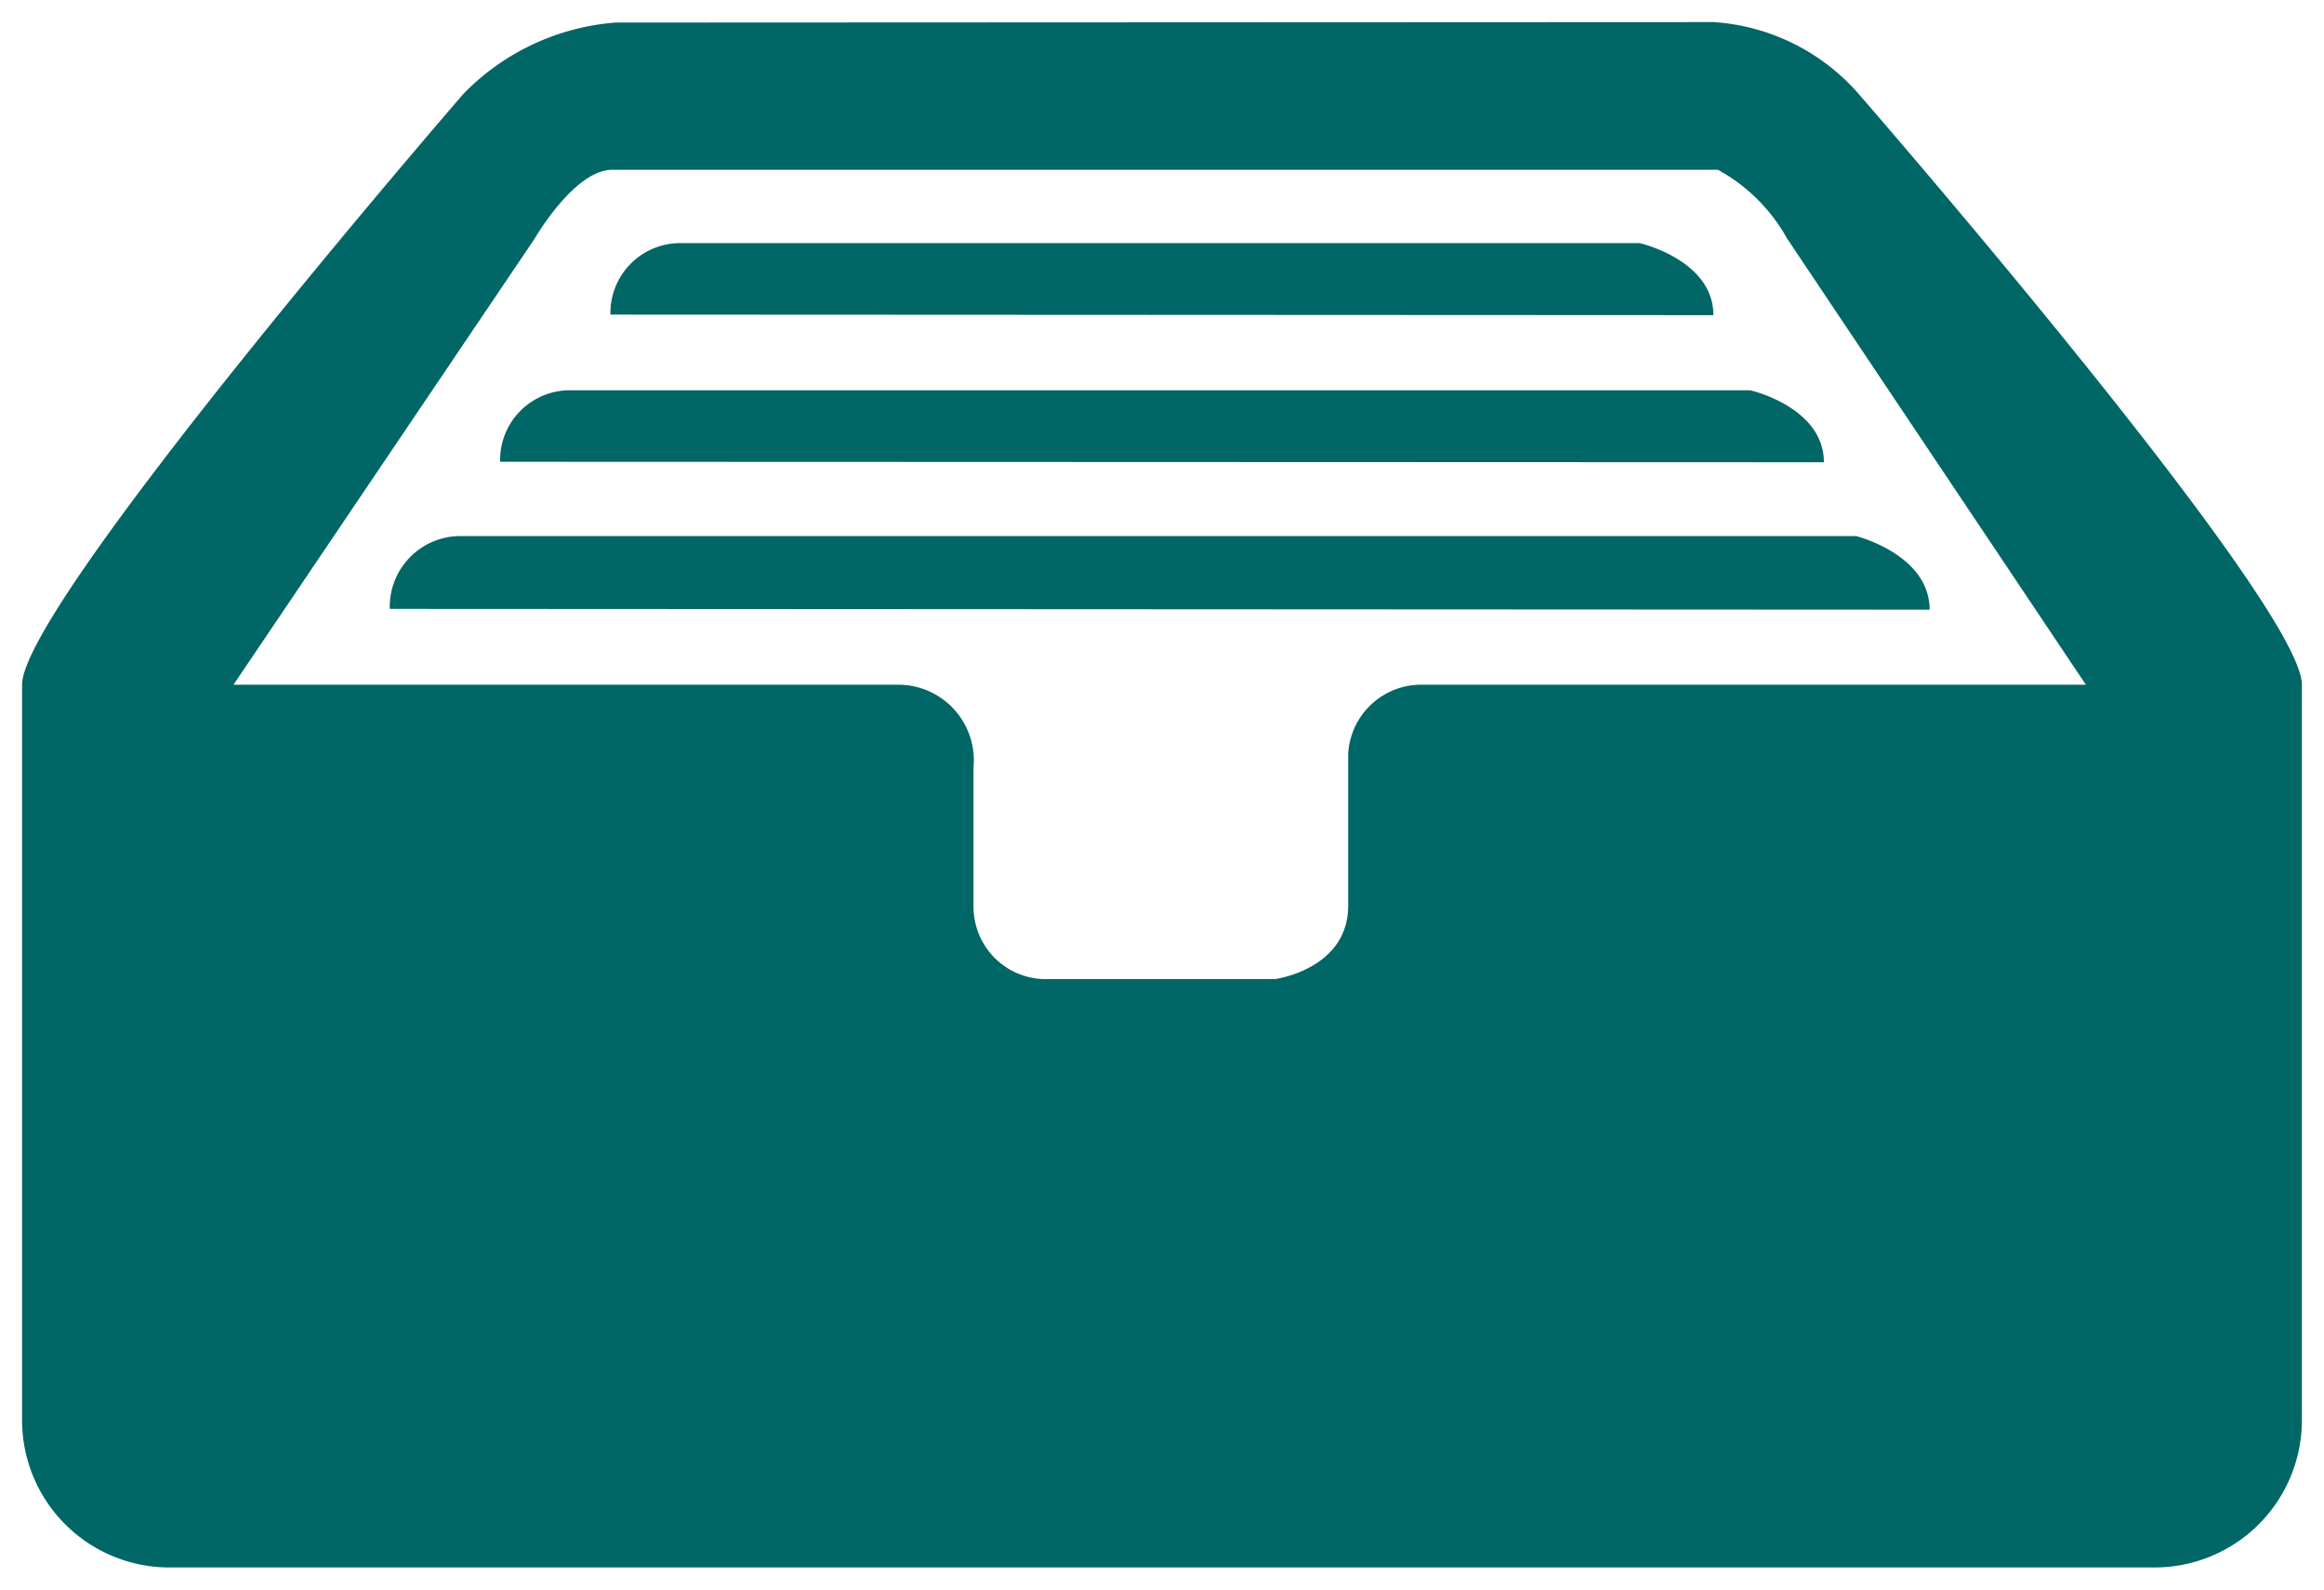 <svg xmlns="http://www.w3.org/2000/svg" width="52.622" height="35.983" viewBox="0 0 52.622 35.983">
  <g id="icon_reports_m" transform="translate(0.5 0.5)">
    <path id="前面オブジェクトで型抜き_3" data-name="前面オブジェクトで型抜き 3" d="M48.291,34.983H3.33A3.334,3.334,0,0,1,0,31.652V15C0,13.171,9.892,1.742,9.991,1.627A5.38,5.38,0,0,1,13.433.011L38.3,0A4.768,4.768,0,0,1,41.63,1.678c.1.115,9.991,11.494,9.991,13.322V31.652A3.334,3.334,0,0,1,48.291,34.983ZM13.361,3.344c-.853,0-1.748,1.545-1.757,1.561L4.787,15H19.878a1.713,1.713,0,0,1,1.665,1.874V20a1.639,1.639,0,0,0,1.666,1.665h5.152c.017,0,1.666-.225,1.666-1.665V16.562A1.656,1.656,0,0,1,31.691,15H46.73L39.965,4.9A3.971,3.971,0,0,0,38.4,3.344H13.361Z" transform="translate(0 0)" fill="#066" stroke="rgba(0,0,0,0)" stroke-miterlimit="10" stroke-width="1"/>
    <path id="パス_169" data-name="パス 169" d="M153.291,671.418A1.58,1.58,0,0,1,154.9,669.8h21.7s1.665.381,1.665,1.63Z" transform="translate(-139.969 -664.796)" fill="#066" fill-rule="evenodd"/>
    <path id="パス_170" data-name="パス 170" d="M150.291,675.418A1.58,1.58,0,0,1,151.9,673.8h26.7s1.665.381,1.665,1.629Z" transform="translate(-139.467 -665.465)" fill="#066" fill-rule="evenodd"/>
    <path id="パス_171" data-name="パス 171" d="M147.291,679.411a1.6,1.6,0,0,1,1.614-1.648h31.587s1.665.416,1.665,1.666Z" transform="translate(-138.965 -666.128)" fill="#066" fill-rule="evenodd"/>
  </g>
</svg>

